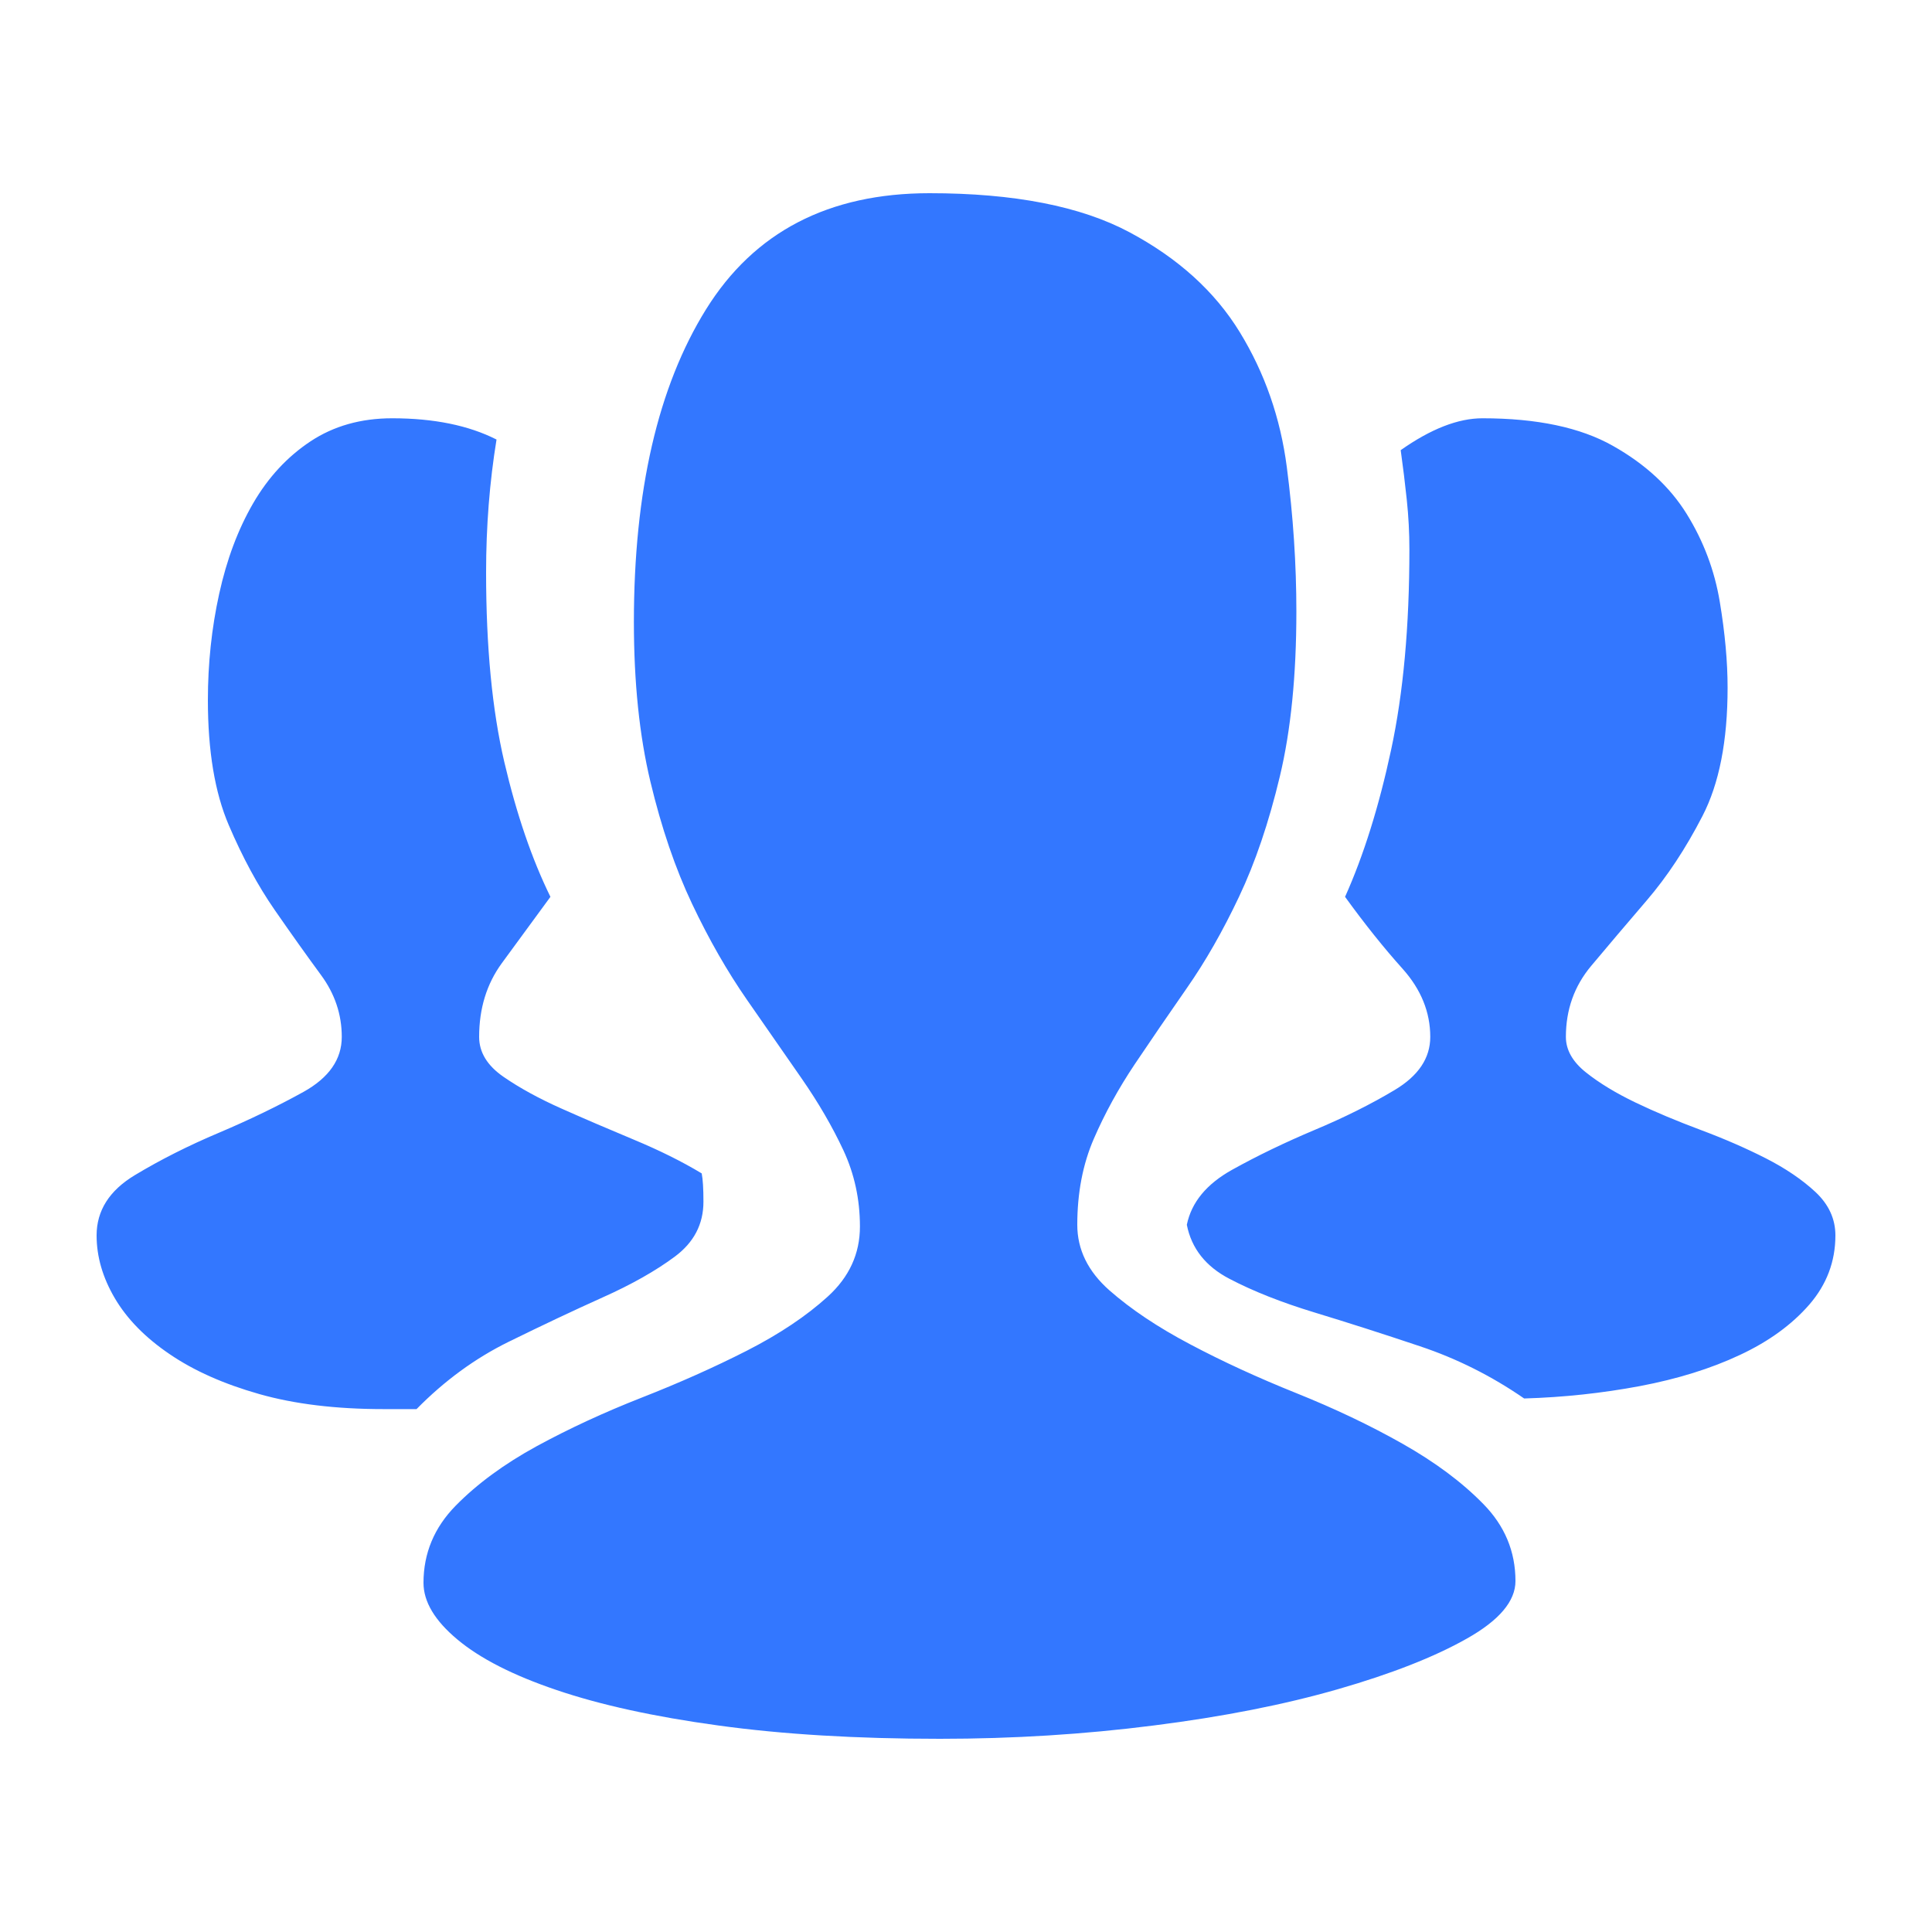 <?xml version="1.0" encoding="UTF-8"?>
<svg width="20px" height="20px" viewBox="0 0 20 20" version="1.1" xmlns="http://www.w3.org/2000/svg" xmlns:xlink="http://www.w3.org/1999/xlink">
    <!-- Generator: Sketch 63.1 (92452) - https://sketch.com -->
    <title>hr_active</title>
    <desc>Created with Sketch.</desc>
    <g id="解决方案" stroke="none" stroke-width="1" fill="none" fill-rule="evenodd">
        <g transform="translate(-360, -784)" id="left_nav">
            <g transform="translate(360, 600)">
                <g id="hr" transform="translate(0, 184)">
                    <rect id="ic-cell" x="0" y="0" width="20" height="20"></rect>
                    <path d="M7.282,12.44 C7.282,12.673 7.183,12.862 6.985,13.009 C6.787,13.156 6.538,13.297 6.238,13.431 C5.938,13.566 5.614,13.719 5.266,13.89 C4.918,14.061 4.6,14.294 4.312,14.587 L3.97,14.587 C3.478,14.587 3.049,14.535 2.683,14.431 C2.317,14.327 2.008,14.19 1.756,14.018 C1.504,13.847 1.315,13.654 1.189,13.44 C1.063,13.226 1,13.009 1,12.789 C1,12.532 1.132,12.324 1.396,12.165 C1.66,12.006 1.951,11.859 2.269,11.725 C2.587,11.59 2.878,11.449 3.142,11.303 C3.406,11.156 3.538,10.966 3.538,10.734 C3.538,10.501 3.466,10.287 3.322,10.092 C3.178,9.896 3.019,9.673 2.845,9.422 C2.671,9.171 2.512,8.878 2.368,8.541 C2.224,8.205 2.152,7.774 2.152,7.248 C2.152,6.868 2.191,6.501 2.269,6.147 C2.347,5.792 2.464,5.48 2.62,5.211 C2.776,4.942 2.974,4.728 3.214,4.569 C3.454,4.41 3.736,4.33 4.06,4.33 C4.492,4.33 4.852,4.404 5.14,4.55 C5.068,4.991 5.032,5.449 5.032,5.926 C5.032,6.697 5.095,7.352 5.221,7.89 C5.347,8.428 5.506,8.893 5.698,9.284 C5.518,9.529 5.35,9.758 5.194,9.972 C5.038,10.186 4.96,10.44 4.96,10.734 C4.96,10.893 5.044,11.031 5.212,11.147 C5.38,11.263 5.581,11.373 5.815,11.477 C6.049,11.581 6.298,11.688 6.562,11.798 C6.826,11.908 7.06,12.024 7.264,12.147 C7.276,12.208 7.282,12.306 7.282,12.44 L7.282,12.44 L7.282,12.44 Z M16.21,10.734 C16.21,10.868 16.279,10.991 16.417,11.101 C16.555,11.211 16.726,11.315 16.93,11.413 C17.134,11.511 17.359,11.605 17.605,11.697 C17.851,11.789 18.076,11.887 18.28,11.991 C18.484,12.095 18.655,12.211 18.793,12.339 C18.931,12.468 19,12.618 19,12.789 C19,13.058 18.91,13.297 18.73,13.505 C18.55,13.712 18.31,13.887 18.01,14.027 C17.71,14.168 17.365,14.275 16.975,14.349 C16.585,14.422 16.186,14.465 15.778,14.477 C15.442,14.245 15.082,14.064 14.698,13.936 C14.314,13.807 13.951,13.691 13.609,13.587 C13.267,13.483 12.973,13.367 12.727,13.238 C12.481,13.11 12.334,12.923 12.286,12.679 C12.334,12.446 12.49,12.257 12.754,12.11 C13.018,11.963 13.303,11.826 13.609,11.697 C13.915,11.569 14.191,11.431 14.437,11.284 C14.683,11.137 14.806,10.954 14.806,10.734 C14.806,10.477 14.71,10.241 14.518,10.027 C14.326,9.813 14.128,9.566 13.924,9.284 C14.116,8.856 14.275,8.349 14.401,7.761 C14.527,7.174 14.59,6.483 14.59,5.688 C14.59,5.517 14.581,5.345 14.563,5.174 C14.545,5.003 14.524,4.832 14.5,4.66 C14.812,4.44 15.094,4.33 15.346,4.33 C15.91,4.33 16.36,4.425 16.696,4.615 C17.032,4.804 17.287,5.04 17.461,5.321 C17.635,5.602 17.749,5.905 17.803,6.229 C17.857,6.553 17.884,6.85 17.884,7.119 C17.884,7.67 17.797,8.113 17.623,8.449 C17.449,8.786 17.257,9.076 17.047,9.321 C16.837,9.566 16.645,9.792 16.471,10 C16.297,10.208 16.21,10.452 16.21,10.734 L16.21,10.734 L16.21,10.734 Z M11.152,12.679 C11.152,12.936 11.263,13.162 11.485,13.358 C11.707,13.553 11.986,13.74 12.322,13.917 C12.658,14.095 13.024,14.263 13.42,14.422 C13.816,14.581 14.182,14.755 14.518,14.945 C14.854,15.135 15.133,15.342 15.355,15.569 C15.577,15.795 15.688,16.061 15.688,16.367 C15.688,16.575 15.52,16.774 15.184,16.963 C14.848,17.153 14.404,17.327 13.852,17.486 C13.3,17.645 12.664,17.771 11.944,17.862 C11.224,17.954 10.486,18 9.73,18 C8.866,18 8.101,17.954 7.435,17.862 C6.769,17.771 6.211,17.648 5.761,17.495 C5.311,17.343 4.969,17.168 4.735,16.972 C4.501,16.777 4.384,16.581 4.384,16.385 C4.384,16.08 4.495,15.813 4.717,15.587 C4.939,15.361 5.218,15.156 5.554,14.972 C5.89,14.789 6.253,14.621 6.643,14.468 C7.033,14.315 7.396,14.153 7.732,13.982 C8.068,13.81 8.347,13.624 8.569,13.422 C8.791,13.22 8.902,12.979 8.902,12.697 C8.902,12.416 8.845,12.153 8.731,11.908 C8.617,11.664 8.473,11.416 8.299,11.165 C8.125,10.914 7.936,10.642 7.732,10.349 C7.528,10.055 7.339,9.725 7.165,9.358 C6.991,8.991 6.847,8.569 6.733,8.092 C6.619,7.615 6.562,7.064 6.562,6.44 C6.562,5.083 6.811,4.003 7.309,3.202 C7.807,2.401 8.578,2 9.622,2 C10.498,2 11.188,2.135 11.692,2.404 C12.196,2.673 12.577,3.018 12.835,3.44 C13.093,3.862 13.255,4.327 13.321,4.835 C13.387,5.342 13.42,5.841 13.42,6.33 C13.42,6.991 13.363,7.56 13.249,8.037 C13.135,8.514 12.994,8.93 12.826,9.284 C12.658,9.639 12.478,9.954 12.286,10.229 C12.094,10.505 11.914,10.768 11.746,11.018 C11.578,11.269 11.437,11.526 11.323,11.789 C11.209,12.052 11.152,12.349 11.152,12.679 L11.152,12.679 L11.152,12.679 Z" fill="#3377FF" fill-rule="nonzero"></path>
                </g>
            </g>
        </g>
    </g>
</svg>